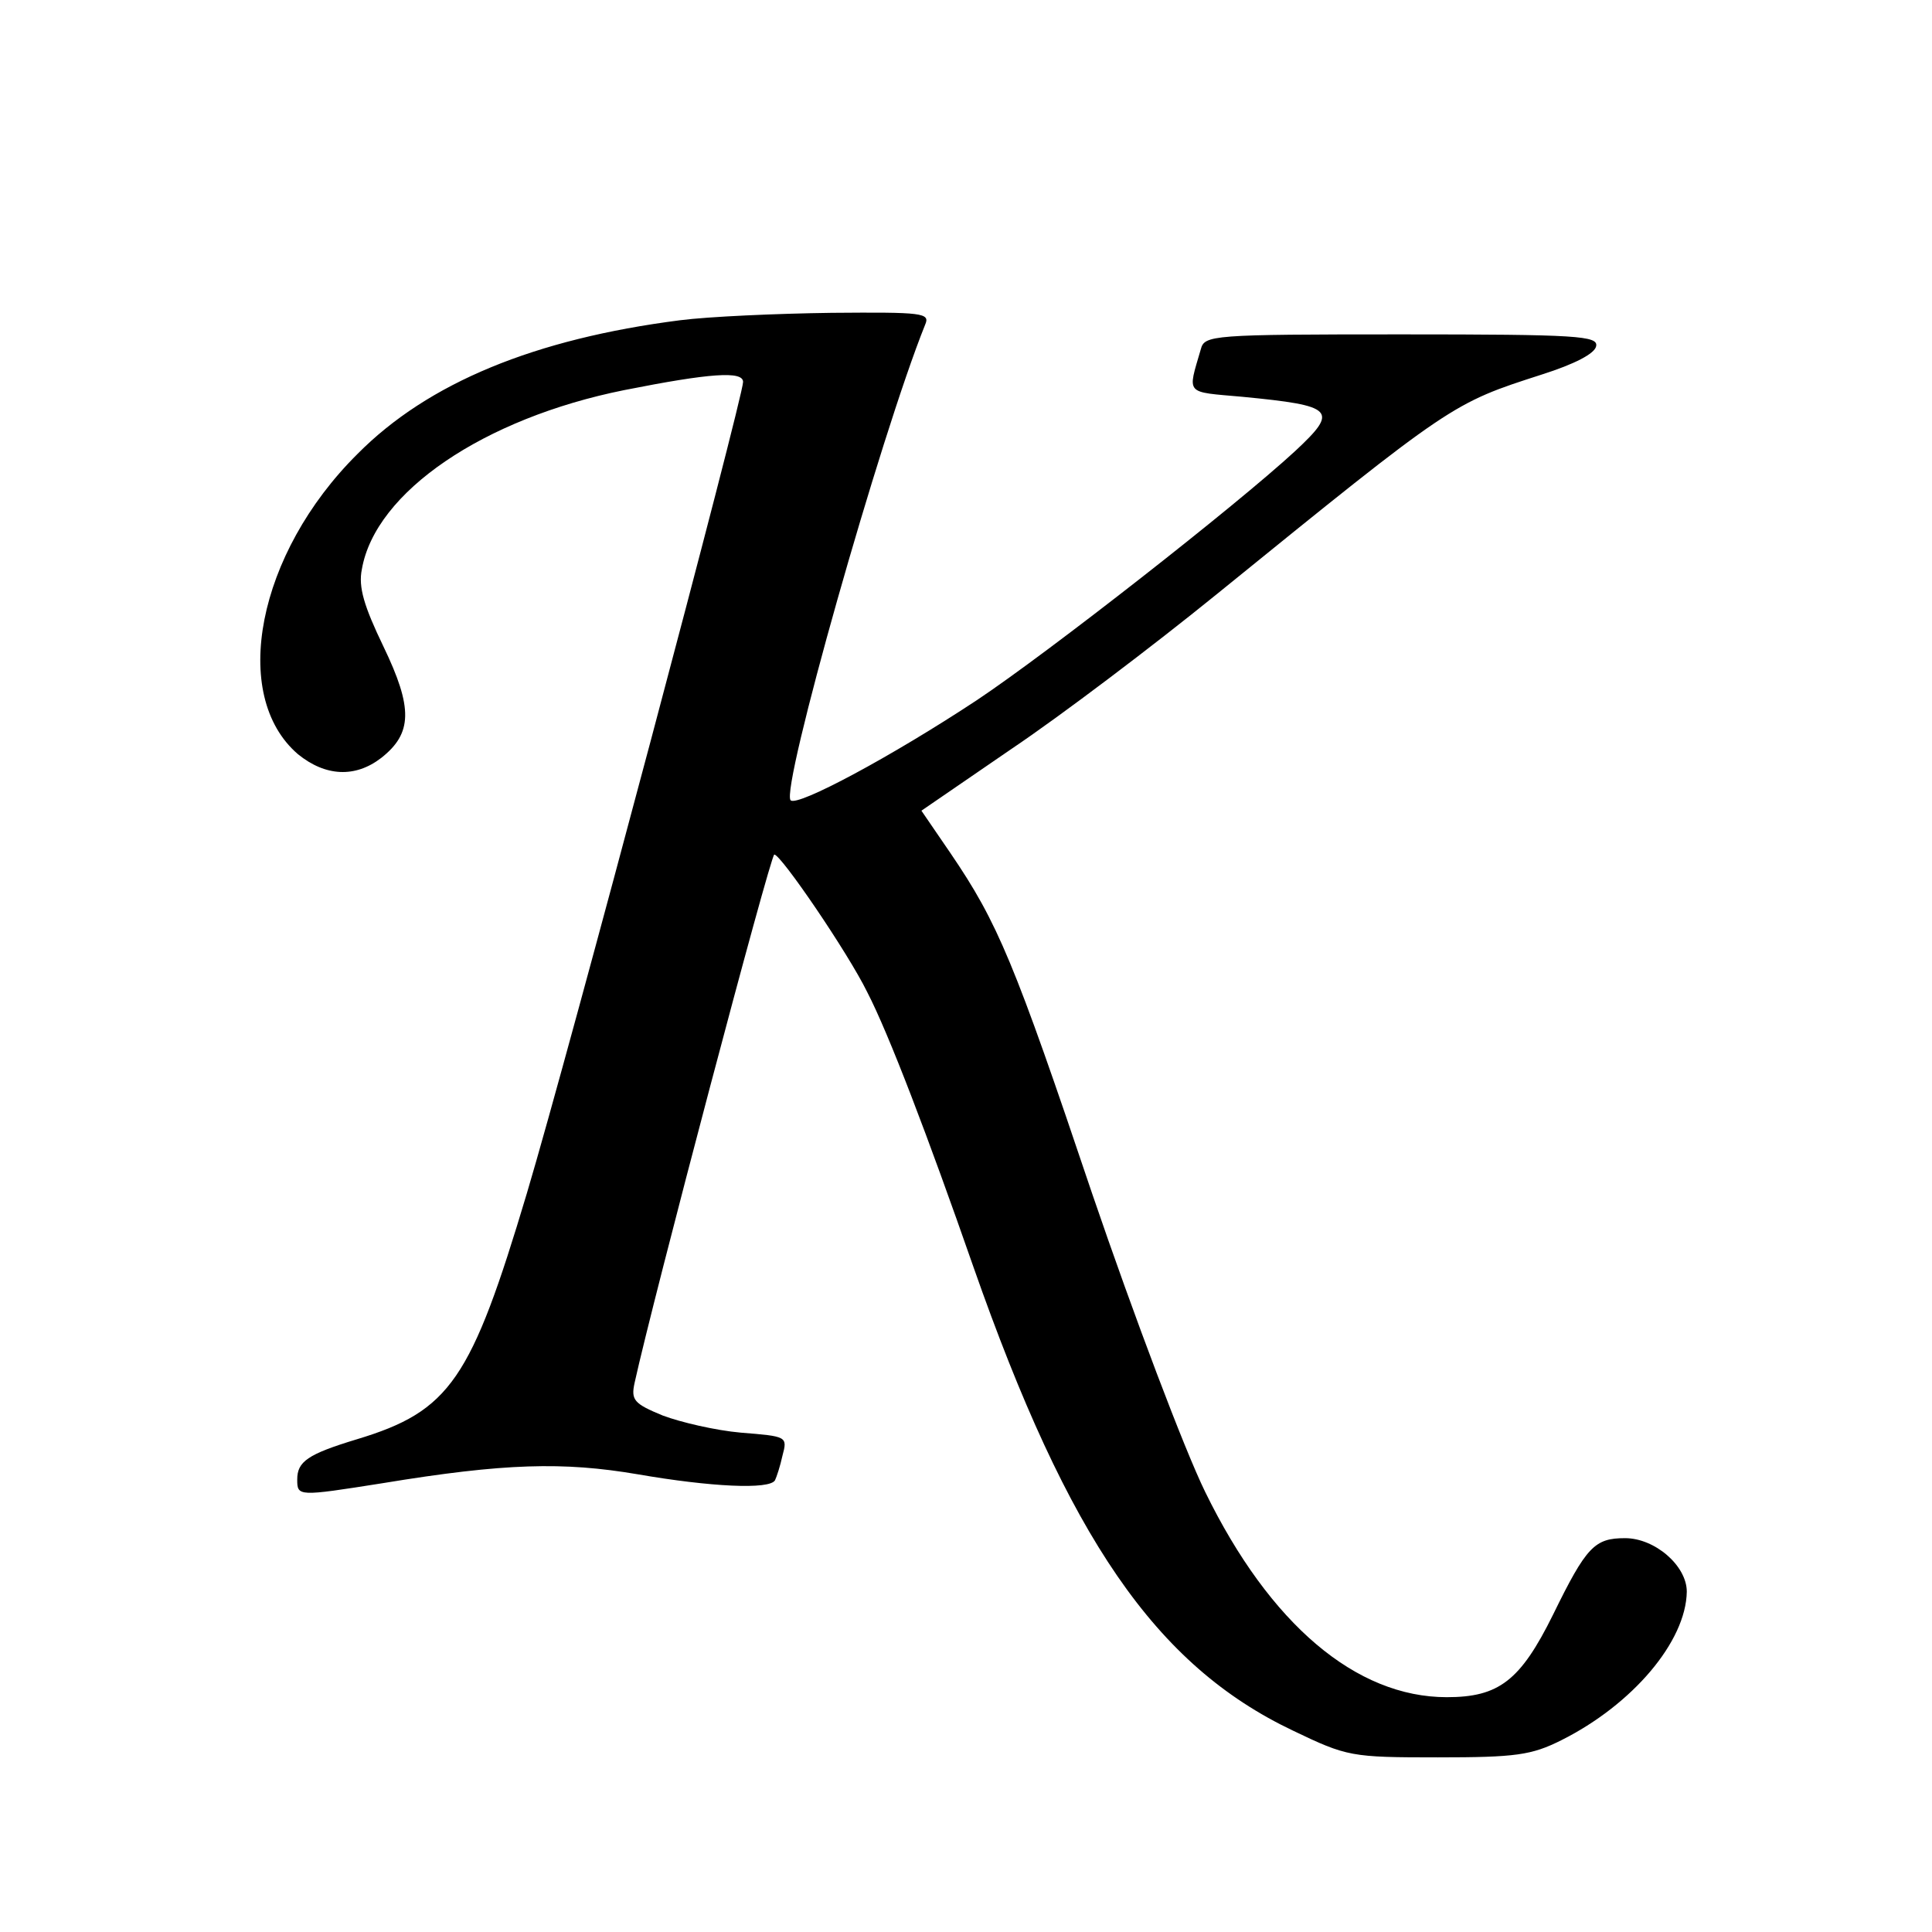<?xml version="1.0" standalone="no"?>
<!DOCTYPE svg PUBLIC "-//W3C//DTD SVG 20010904//EN"
 "http://www.w3.org/TR/2001/REC-SVG-20010904/DTD/svg10.dtd">
<svg version="1.0" xmlns="http://www.w3.org/2000/svg"
 width="260pt" height="260pt" viewBox="0 0 260 260"
 preserveAspectRatio="xMidYMid meet">
<g transform="translate(0,260) scale(0.1,-0.1)"
fill="#000000" stroke="none">
<path d="M915 2169 c-195 -25 -339 -84 -434 -180 -135 -134 -172 -325 -80
-404 37 -30 77 -32 112 -5 42 33 43 67 3 150 -26 54 -34 80 -29 104 18 104
164 203 353 241 116 23 160 26 160 11 0 -21 -234 -901 -291 -1092 -75 -251
-103 -293 -229 -331 -66 -20 -80 -30 -80 -54 0 -23 1 -23 115 -5 164 27 243
29 343 12 98 -17 178 -21 185 -8 2 4 7 19 10 33 7 26 6 26 -56 31 -34 3 -81
14 -105 23 -39 16 -43 21 -38 44 25 114 183 711 188 711 9 0 99 -132 125 -185
29 -56 82 -195 143 -370 128 -365 245 -536 430 -624 73 -35 78 -36 195 -36
105 0 126 3 166 23 96 48 168 133 169 200 0 35 -43 72 -83 72 -41 0 -52 -11
-97 -103 -44 -89 -73 -111 -143 -111 -122 0 -238 98 -325 276 -28 57 -96 237
-152 401 -105 312 -127 365 -191 459 l-39 57 121 83 c67 45 191 139 276 208
318 258 317 257 438 296 44 14 71 28 73 38 3 14 -24 16 -262 16 -256 0 -265
-1 -270 -20 -18 -62 -22 -57 56 -64 124 -12 130 -18 71 -73 -79 -73 -332 -271
-428 -335 -115 -76 -242 -144 -251 -135 -14 14 121 491 181 640 7 16 -3 17
-126 16 -74 -1 -165 -5 -204 -10z"/>
</g>
</svg>
